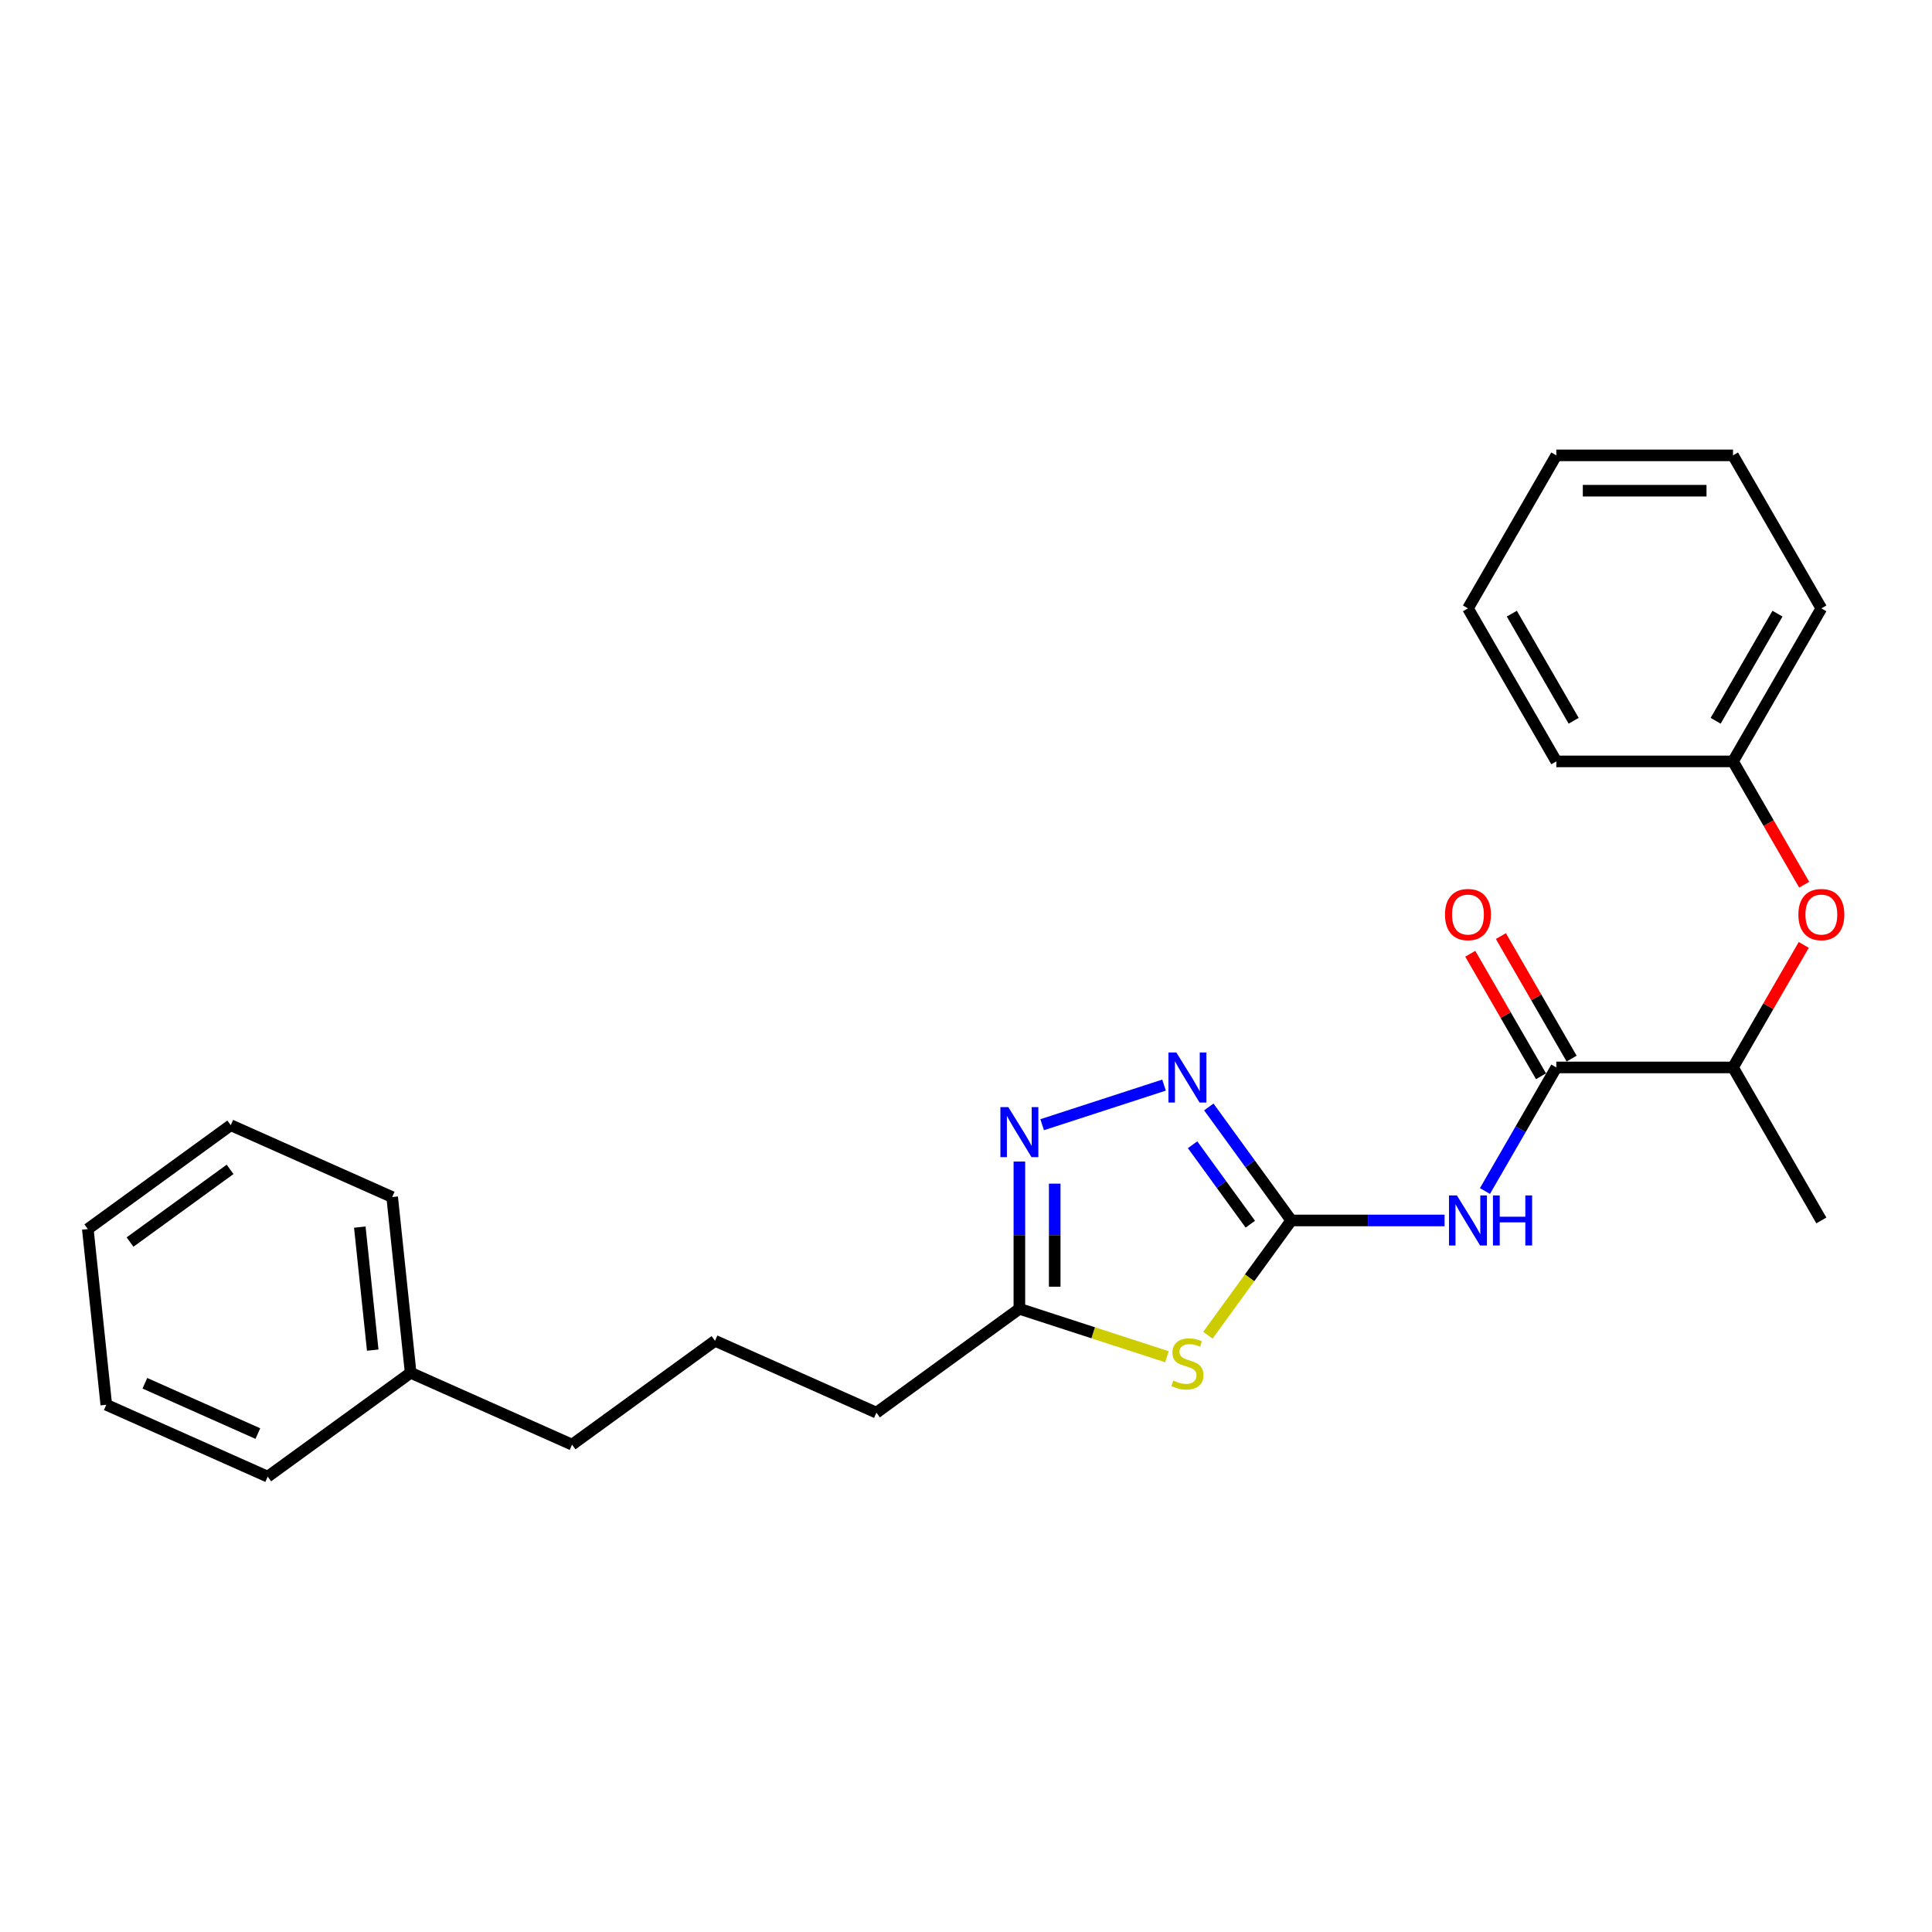 <?xml version='1.0' encoding='iso-8859-1'?>
<svg version='1.1' baseProfile='full'
              xmlns='http://www.w3.org/2000/svg'
                      xmlns:rdkit='http://www.rdkit.org/xml'
                      xmlns:xlink='http://www.w3.org/1999/xlink'
                  xml:space='preserve'
width='1000px' height='1000px' viewBox='0 0 1000 1000'>
<!-- END OF HEADER -->
<rect style='opacity:1.0;fill:#FFFFFF;stroke:none' width='1000' height='1000' x='0' y='0'> </rect>
<path class='bond-0' d='M 668.363,631.707 L 646.78,661.413' style='fill:none;fill-rule:evenodd;stroke:#000000;stroke-width:6px;stroke-linecap:butt;stroke-linejoin:miter;stroke-opacity:1' />
<path class='bond-0' d='M 646.78,661.413 L 625.197,691.119' style='fill:none;fill-rule:evenodd;stroke:#CCCC00;stroke-width:6px;stroke-linecap:butt;stroke-linejoin:miter;stroke-opacity:1' />
<path class='bond-1' d='M 668.363,631.707 L 708.036,631.707' style='fill:none;fill-rule:evenodd;stroke:#000000;stroke-width:6px;stroke-linecap:butt;stroke-linejoin:miter;stroke-opacity:1' />
<path class='bond-1' d='M 708.036,631.707 L 747.71,631.707' style='fill:none;fill-rule:evenodd;stroke:#0000FF;stroke-width:6px;stroke-linecap:butt;stroke-linejoin:miter;stroke-opacity:1' />
<path class='bond-2' d='M 668.363,631.707 L 647.02,602.331' style='fill:none;fill-rule:evenodd;stroke:#000000;stroke-width:6px;stroke-linecap:butt;stroke-linejoin:miter;stroke-opacity:1' />
<path class='bond-2' d='M 647.02,602.331 L 625.677,572.954' style='fill:none;fill-rule:evenodd;stroke:#0000FF;stroke-width:6px;stroke-linecap:butt;stroke-linejoin:miter;stroke-opacity:1' />
<path class='bond-2' d='M 647.162,633.645 L 632.222,613.082' style='fill:none;fill-rule:evenodd;stroke:#000000;stroke-width:6px;stroke-linecap:butt;stroke-linejoin:miter;stroke-opacity:1' />
<path class='bond-2' d='M 632.222,613.082 L 617.282,592.519' style='fill:none;fill-rule:evenodd;stroke:#0000FF;stroke-width:6px;stroke-linecap:butt;stroke-linejoin:miter;stroke-opacity:1' />
<path class='bond-5' d='M 604.016,702.255 L 565.822,689.845' style='fill:none;fill-rule:evenodd;stroke:#CCCC00;stroke-width:6px;stroke-linecap:butt;stroke-linejoin:miter;stroke-opacity:1' />
<path class='bond-5' d='M 565.822,689.845 L 527.627,677.435' style='fill:none;fill-rule:evenodd;stroke:#000000;stroke-width:6px;stroke-linecap:butt;stroke-linejoin:miter;stroke-opacity:1' />
<path class='bond-4' d='M 768.615,616.471 L 787.081,584.487' style='fill:none;fill-rule:evenodd;stroke:#0000FF;stroke-width:6px;stroke-linecap:butt;stroke-linejoin:miter;stroke-opacity:1' />
<path class='bond-4' d='M 787.081,584.487 L 805.546,552.504' style='fill:none;fill-rule:evenodd;stroke:#000000;stroke-width:6px;stroke-linecap:butt;stroke-linejoin:miter;stroke-opacity:1' />
<path class='bond-3' d='M 602.498,561.652 L 539.418,582.148' style='fill:none;fill-rule:evenodd;stroke:#0000FF;stroke-width:6px;stroke-linecap:butt;stroke-linejoin:miter;stroke-opacity:1' />
<path class='bond-25' d='M 527.627,601.216 L 527.627,639.325' style='fill:none;fill-rule:evenodd;stroke:#0000FF;stroke-width:6px;stroke-linecap:butt;stroke-linejoin:miter;stroke-opacity:1' />
<path class='bond-25' d='M 527.627,639.325 L 527.627,677.435' style='fill:none;fill-rule:evenodd;stroke:#000000;stroke-width:6px;stroke-linecap:butt;stroke-linejoin:miter;stroke-opacity:1' />
<path class='bond-25' d='M 545.919,612.649 L 545.919,639.325' style='fill:none;fill-rule:evenodd;stroke:#0000FF;stroke-width:6px;stroke-linecap:butt;stroke-linejoin:miter;stroke-opacity:1' />
<path class='bond-25' d='M 545.919,639.325 L 545.919,666.002' style='fill:none;fill-rule:evenodd;stroke:#000000;stroke-width:6px;stroke-linecap:butt;stroke-linejoin:miter;stroke-opacity:1' />
<path class='bond-6' d='M 805.546,552.504 L 897.002,552.504' style='fill:none;fill-rule:evenodd;stroke:#000000;stroke-width:6px;stroke-linecap:butt;stroke-linejoin:miter;stroke-opacity:1' />
<path class='bond-8' d='M 813.466,547.932 L 795.159,516.223' style='fill:none;fill-rule:evenodd;stroke:#000000;stroke-width:6px;stroke-linecap:butt;stroke-linejoin:miter;stroke-opacity:1' />
<path class='bond-8' d='M 795.159,516.223 L 776.852,484.514' style='fill:none;fill-rule:evenodd;stroke:#FF0000;stroke-width:6px;stroke-linecap:butt;stroke-linejoin:miter;stroke-opacity:1' />
<path class='bond-8' d='M 797.626,557.077 L 779.319,525.368' style='fill:none;fill-rule:evenodd;stroke:#000000;stroke-width:6px;stroke-linecap:butt;stroke-linejoin:miter;stroke-opacity:1' />
<path class='bond-8' d='M 779.319,525.368 L 761.012,493.66' style='fill:none;fill-rule:evenodd;stroke:#FF0000;stroke-width:6px;stroke-linecap:butt;stroke-linejoin:miter;stroke-opacity:1' />
<path class='bond-10' d='M 527.627,677.435 L 453.638,731.191' style='fill:none;fill-rule:evenodd;stroke:#000000;stroke-width:6px;stroke-linecap:butt;stroke-linejoin:miter;stroke-opacity:1' />
<path class='bond-7' d='M 897.002,552.504 L 915.309,520.796' style='fill:none;fill-rule:evenodd;stroke:#000000;stroke-width:6px;stroke-linecap:butt;stroke-linejoin:miter;stroke-opacity:1' />
<path class='bond-7' d='M 915.309,520.796 L 933.616,489.087' style='fill:none;fill-rule:evenodd;stroke:#FF0000;stroke-width:6px;stroke-linecap:butt;stroke-linejoin:miter;stroke-opacity:1' />
<path class='bond-13' d='M 897.002,552.504 L 942.729,631.707' style='fill:none;fill-rule:evenodd;stroke:#000000;stroke-width:6px;stroke-linecap:butt;stroke-linejoin:miter;stroke-opacity:1' />
<path class='bond-9' d='M 933.848,457.919 L 915.425,426.009' style='fill:none;fill-rule:evenodd;stroke:#FF0000;stroke-width:6px;stroke-linecap:butt;stroke-linejoin:miter;stroke-opacity:1' />
<path class='bond-9' d='M 915.425,426.009 L 897.002,394.099' style='fill:none;fill-rule:evenodd;stroke:#000000;stroke-width:6px;stroke-linecap:butt;stroke-linejoin:miter;stroke-opacity:1' />
<path class='bond-15' d='M 897.002,394.099 L 942.729,314.896' style='fill:none;fill-rule:evenodd;stroke:#000000;stroke-width:6px;stroke-linecap:butt;stroke-linejoin:miter;stroke-opacity:1' />
<path class='bond-15' d='M 888.02,373.073 L 920.03,317.631' style='fill:none;fill-rule:evenodd;stroke:#000000;stroke-width:6px;stroke-linecap:butt;stroke-linejoin:miter;stroke-opacity:1' />
<path class='bond-16' d='M 897.002,394.099 L 805.546,394.099' style='fill:none;fill-rule:evenodd;stroke:#000000;stroke-width:6px;stroke-linecap:butt;stroke-linejoin:miter;stroke-opacity:1' />
<path class='bond-12' d='M 453.638,731.191 L 370.09,693.993' style='fill:none;fill-rule:evenodd;stroke:#000000;stroke-width:6px;stroke-linecap:butt;stroke-linejoin:miter;stroke-opacity:1' />
<path class='bond-11' d='M 212.552,710.551 L 296.101,747.749' style='fill:none;fill-rule:evenodd;stroke:#000000;stroke-width:6px;stroke-linecap:butt;stroke-linejoin:miter;stroke-opacity:1' />
<path class='bond-17' d='M 212.552,710.551 L 202.992,619.596' style='fill:none;fill-rule:evenodd;stroke:#000000;stroke-width:6px;stroke-linecap:butt;stroke-linejoin:miter;stroke-opacity:1' />
<path class='bond-17' d='M 192.927,698.819 L 186.235,635.151' style='fill:none;fill-rule:evenodd;stroke:#000000;stroke-width:6px;stroke-linecap:butt;stroke-linejoin:miter;stroke-opacity:1' />
<path class='bond-18' d='M 212.552,710.551 L 138.563,764.307' style='fill:none;fill-rule:evenodd;stroke:#000000;stroke-width:6px;stroke-linecap:butt;stroke-linejoin:miter;stroke-opacity:1' />
<path class='bond-14' d='M 370.09,693.993 L 296.101,747.749' style='fill:none;fill-rule:evenodd;stroke:#000000;stroke-width:6px;stroke-linecap:butt;stroke-linejoin:miter;stroke-opacity:1' />
<path class='bond-20' d='M 942.729,314.896 L 897.002,235.693' style='fill:none;fill-rule:evenodd;stroke:#000000;stroke-width:6px;stroke-linecap:butt;stroke-linejoin:miter;stroke-opacity:1' />
<path class='bond-19' d='M 805.546,394.099 L 759.818,314.896' style='fill:none;fill-rule:evenodd;stroke:#000000;stroke-width:6px;stroke-linecap:butt;stroke-linejoin:miter;stroke-opacity:1' />
<path class='bond-19' d='M 814.527,373.073 L 782.518,317.631' style='fill:none;fill-rule:evenodd;stroke:#000000;stroke-width:6px;stroke-linecap:butt;stroke-linejoin:miter;stroke-opacity:1' />
<path class='bond-22' d='M 202.992,619.596 L 119.444,582.398' style='fill:none;fill-rule:evenodd;stroke:#000000;stroke-width:6px;stroke-linecap:butt;stroke-linejoin:miter;stroke-opacity:1' />
<path class='bond-21' d='M 138.563,764.307 L 55.014,727.108' style='fill:none;fill-rule:evenodd;stroke:#000000;stroke-width:6px;stroke-linecap:butt;stroke-linejoin:miter;stroke-opacity:1' />
<path class='bond-21' d='M 133.47,742.017 L 74.986,715.978' style='fill:none;fill-rule:evenodd;stroke:#000000;stroke-width:6px;stroke-linecap:butt;stroke-linejoin:miter;stroke-opacity:1' />
<path class='bond-23' d='M 759.818,314.896 L 805.546,235.693' style='fill:none;fill-rule:evenodd;stroke:#000000;stroke-width:6px;stroke-linecap:butt;stroke-linejoin:miter;stroke-opacity:1' />
<path class='bond-26' d='M 897.002,235.693 L 805.546,235.693' style='fill:none;fill-rule:evenodd;stroke:#000000;stroke-width:6px;stroke-linecap:butt;stroke-linejoin:miter;stroke-opacity:1' />
<path class='bond-26' d='M 883.283,253.984 L 819.264,253.984' style='fill:none;fill-rule:evenodd;stroke:#000000;stroke-width:6px;stroke-linecap:butt;stroke-linejoin:miter;stroke-opacity:1' />
<path class='bond-24' d='M 55.014,727.108 L 45.455,636.154' style='fill:none;fill-rule:evenodd;stroke:#000000;stroke-width:6px;stroke-linecap:butt;stroke-linejoin:miter;stroke-opacity:1' />
<path class='bond-27' d='M 119.444,582.398 L 45.455,636.154' style='fill:none;fill-rule:evenodd;stroke:#000000;stroke-width:6px;stroke-linecap:butt;stroke-linejoin:miter;stroke-opacity:1' />
<path class='bond-27' d='M 119.096,605.259 L 67.304,642.888' style='fill:none;fill-rule:evenodd;stroke:#000000;stroke-width:6px;stroke-linecap:butt;stroke-linejoin:miter;stroke-opacity:1' />
<path  class='atom-1' d='M 607.29 714.586
Q 607.583 714.695, 608.79 715.207
Q 609.997 715.72, 611.314 716.049
Q 612.668 716.341, 613.985 716.341
Q 616.436 716.341, 617.863 715.171
Q 619.289 713.964, 619.289 711.878
Q 619.289 710.452, 618.558 709.574
Q 617.863 708.696, 616.765 708.22
Q 615.668 707.745, 613.838 707.196
Q 611.534 706.501, 610.144 705.842
Q 608.79 705.184, 607.802 703.794
Q 606.851 702.404, 606.851 700.062
Q 606.851 696.807, 609.046 694.795
Q 611.278 692.783, 615.668 692.783
Q 618.667 692.783, 622.069 694.209
L 621.228 697.026
Q 618.119 695.746, 615.777 695.746
Q 613.253 695.746, 611.863 696.807
Q 610.473 697.831, 610.51 699.623
Q 610.51 701.014, 611.205 701.855
Q 611.936 702.696, 612.961 703.172
Q 614.021 703.647, 615.777 704.196
Q 618.119 704.928, 619.509 705.659
Q 620.899 706.391, 621.887 707.891
Q 622.911 709.354, 622.911 711.878
Q 622.911 715.463, 620.496 717.402
Q 618.119 719.305, 614.131 719.305
Q 611.826 719.305, 610.071 718.792
Q 608.351 718.317, 606.303 717.476
L 607.29 714.586
' fill='#CCCC00'/>
<path  class='atom-2' d='M 754.093 618.757
L 762.58 632.475
Q 763.422 633.829, 764.775 636.28
Q 766.129 638.731, 766.202 638.877
L 766.202 618.757
L 769.641 618.757
L 769.641 644.657
L 766.092 644.657
L 756.983 629.658
Q 755.922 627.902, 754.788 625.89
Q 753.691 623.878, 753.362 623.257
L 753.362 644.657
L 749.996 644.657
L 749.996 618.757
L 754.093 618.757
' fill='#0000FF'/>
<path  class='atom-2' d='M 772.75 618.757
L 776.262 618.757
L 776.262 629.768
L 789.505 629.768
L 789.505 618.757
L 793.017 618.757
L 793.017 644.657
L 789.505 644.657
L 789.505 632.695
L 776.262 632.695
L 776.262 644.657
L 772.75 644.657
L 772.75 618.757
' fill='#0000FF'/>
<path  class='atom-3' d='M 608.882 544.768
L 617.369 558.486
Q 618.21 559.84, 619.564 562.291
Q 620.917 564.742, 620.99 564.888
L 620.99 544.768
L 624.429 544.768
L 624.429 570.668
L 620.881 570.668
L 611.772 555.669
Q 610.711 553.913, 609.577 551.901
Q 608.479 549.889, 608.15 549.268
L 608.15 570.668
L 604.784 570.668
L 604.784 544.768
L 608.882 544.768
' fill='#0000FF'/>
<path  class='atom-4' d='M 521.902 573.029
L 530.389 586.748
Q 531.231 588.101, 532.584 590.552
Q 533.938 593.003, 534.011 593.149
L 534.011 573.029
L 537.45 573.029
L 537.45 598.929
L 533.901 598.929
L 524.792 583.931
Q 523.731 582.175, 522.597 580.163
Q 521.5 578.151, 521.171 577.529
L 521.171 598.929
L 517.805 598.929
L 517.805 573.029
L 521.902 573.029
' fill='#0000FF'/>
<path  class='atom-8' d='M 930.84 473.375
Q 930.84 467.156, 933.913 463.68
Q 936.986 460.205, 942.729 460.205
Q 948.473 460.205, 951.546 463.68
Q 954.618 467.156, 954.618 473.375
Q 954.618 479.667, 951.509 483.252
Q 948.399 486.8, 942.729 486.8
Q 937.022 486.8, 933.913 483.252
Q 930.84 479.703, 930.84 473.375
M 942.729 483.874
Q 946.68 483.874, 948.802 481.24
Q 950.96 478.569, 950.96 473.375
Q 950.96 468.29, 948.802 465.729
Q 946.68 463.132, 942.729 463.132
Q 938.778 463.132, 936.62 465.692
Q 934.498 468.253, 934.498 473.375
Q 934.498 478.606, 936.62 481.24
Q 938.778 483.874, 942.729 483.874
' fill='#FF0000'/>
<path  class='atom-9' d='M 747.929 473.375
Q 747.929 467.156, 751.002 463.68
Q 754.075 460.205, 759.818 460.205
Q 765.562 460.205, 768.635 463.68
Q 771.708 467.156, 771.708 473.375
Q 771.708 479.667, 768.598 483.252
Q 765.489 486.8, 759.818 486.8
Q 754.112 486.8, 751.002 483.252
Q 747.929 479.703, 747.929 473.375
M 759.818 483.874
Q 763.769 483.874, 765.891 481.24
Q 768.049 478.569, 768.049 473.375
Q 768.049 468.29, 765.891 465.729
Q 763.769 463.132, 759.818 463.132
Q 755.867 463.132, 753.709 465.692
Q 751.587 468.253, 751.587 473.375
Q 751.587 478.606, 753.709 481.24
Q 755.867 483.874, 759.818 483.874
' fill='#FF0000'/>
</svg>
